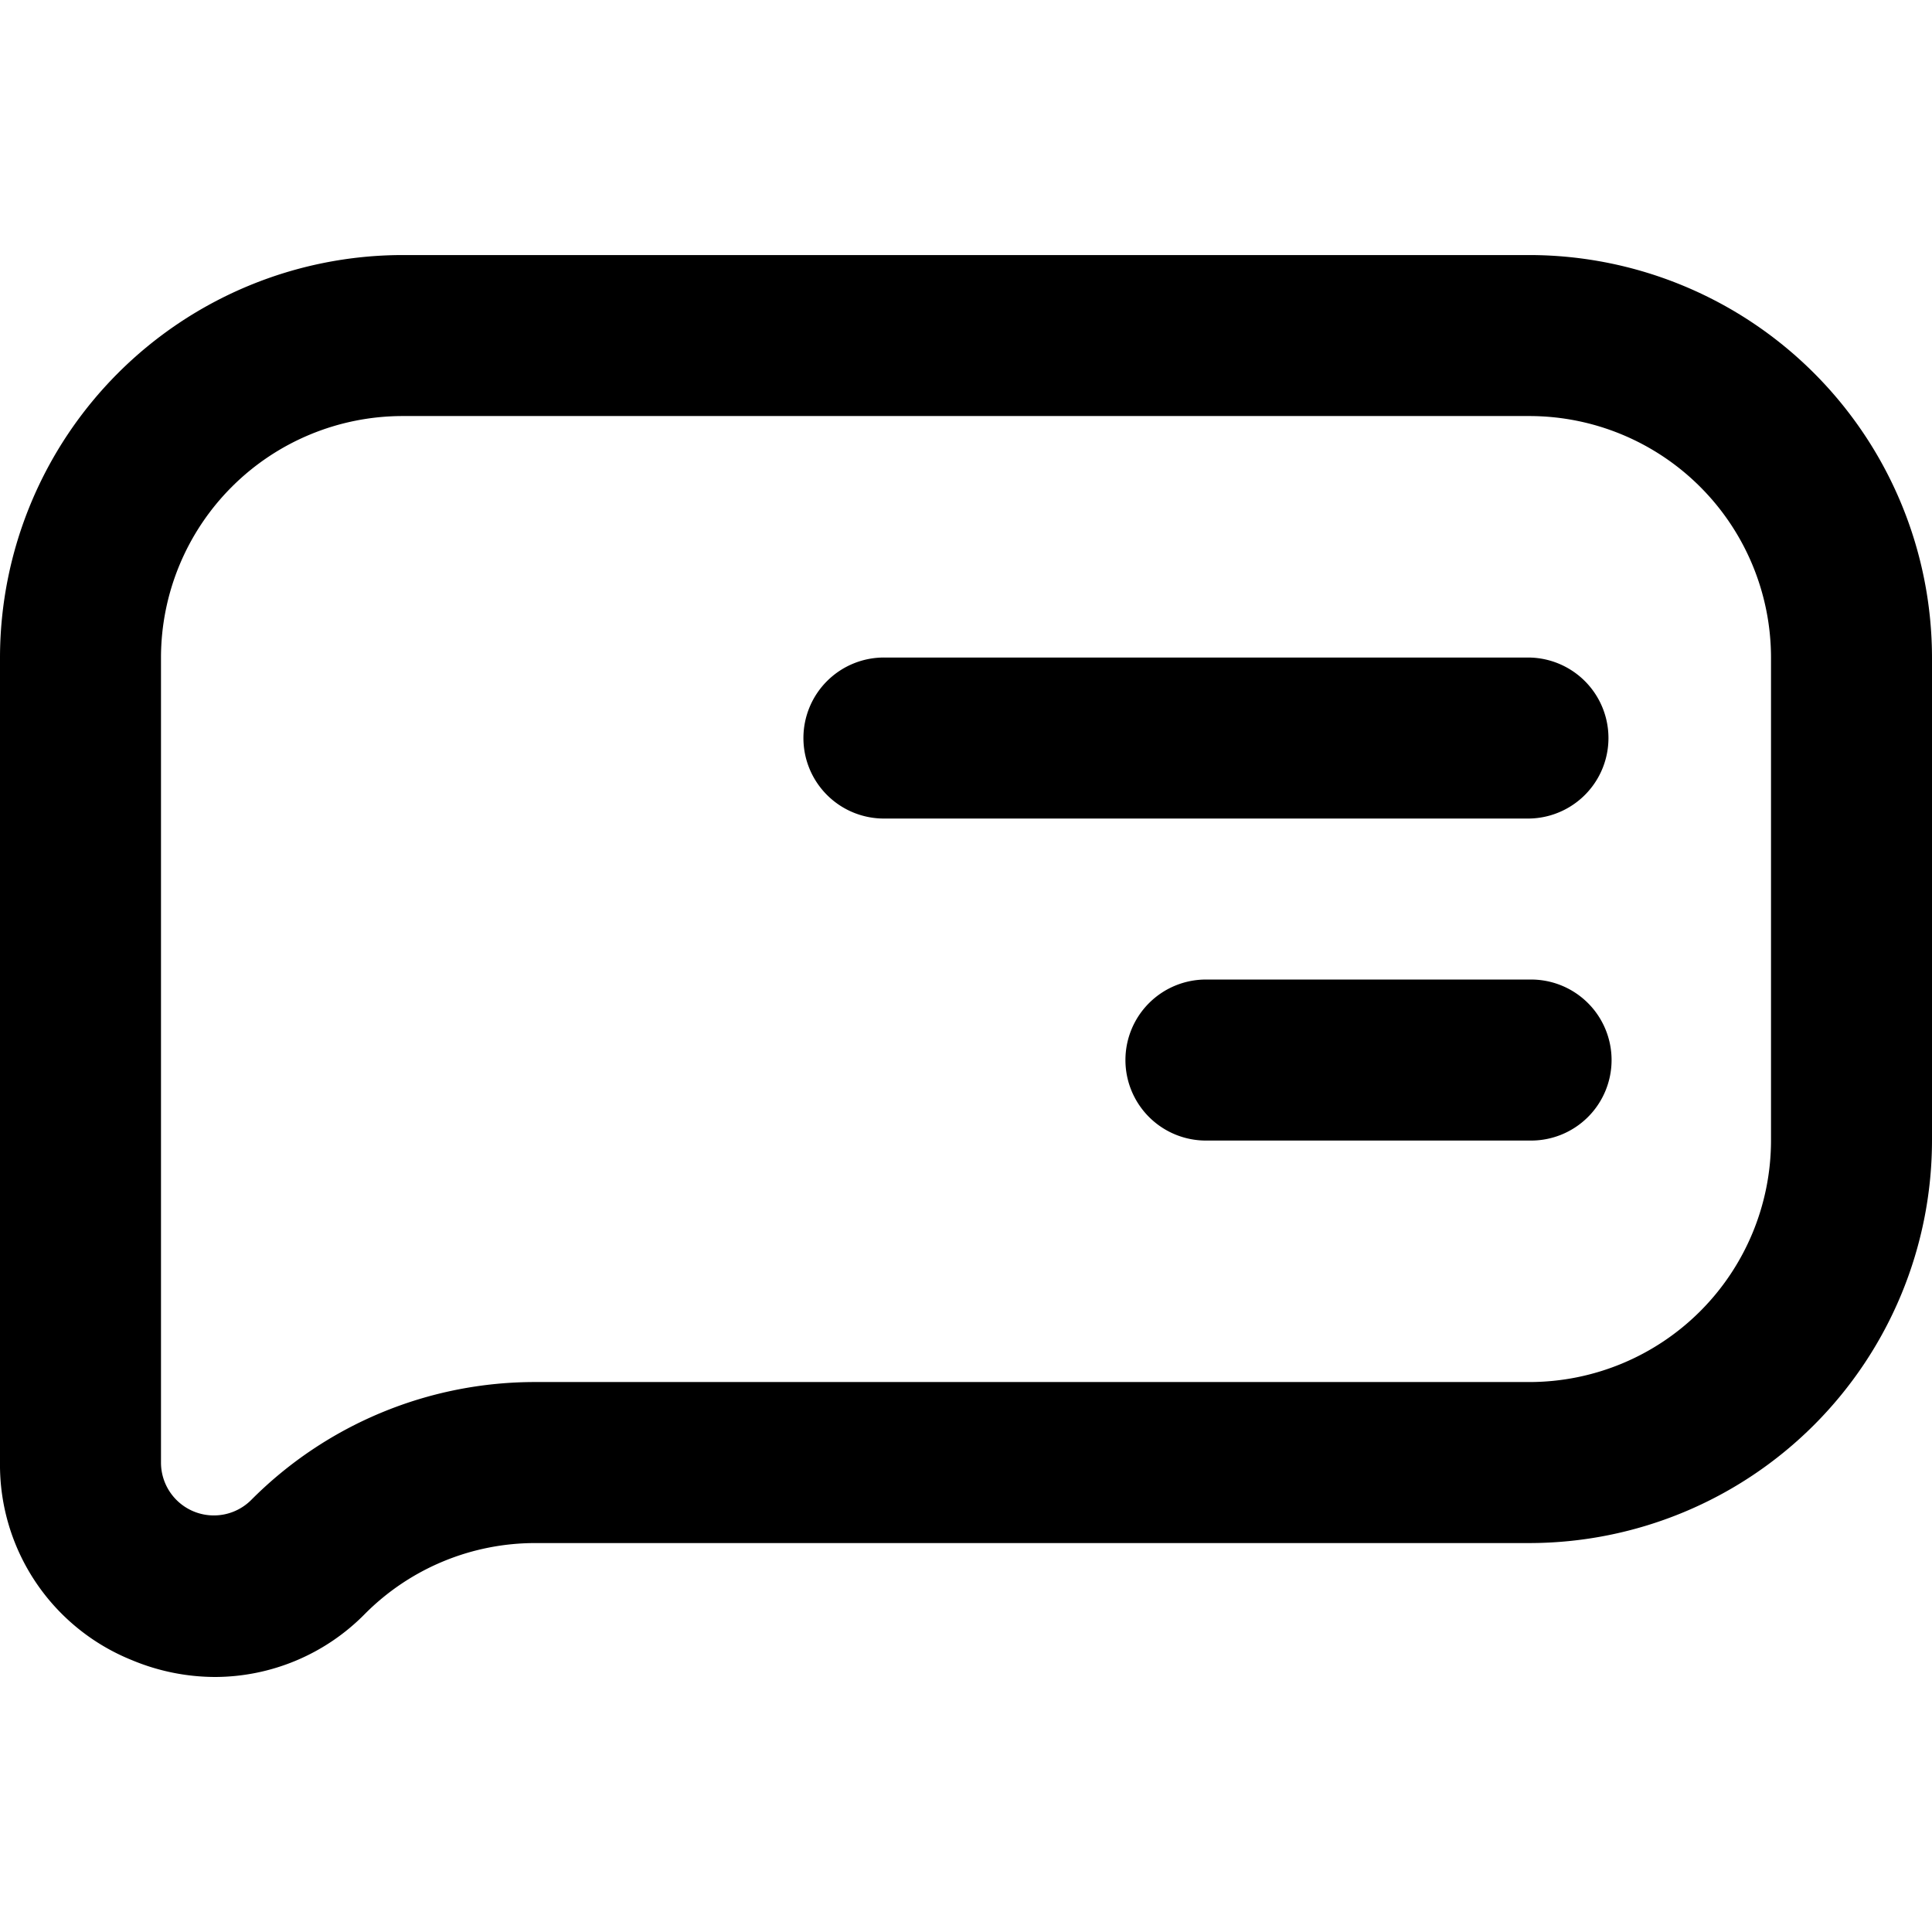 <svg xmlns="http://www.w3.org/2000/svg" viewBox="0 0 64 64"><title>9_Chat Bubble</title><g id="_9_Chat_Bubble" data-name="9_Chat Bubble"><path d="M50.667,8.449H13.333A13.349,13.349,0,0,0,0,21.782V48.449a6.973,6.973,0,0,0,4.372,6.546,7.183,7.183,0,0,0,2.755.557,6.984,6.984,0,0,0,4.966-2.094,7.951,7.951,0,0,1,5.659-2.342h32.914A13.349,13.349,0,0,0,64,37.782v-16A13.349,13.349,0,0,0,50.667,8.449Zm8,29.333a8.009,8.009,0,0,1-8,8H17.753a13.248,13.248,0,0,0-9.43,3.905,1.751,1.751,0,0,1-2.99-1.238V21.782a8.009,8.009,0,0,1,8-8H50.667a8.009,8.009,0,0,1,8,8Z"></path><path d="M50.667,32.449H40a2.667,2.667,0,1,0,0,5.333H50.667a2.667,2.667,0,1,0,0-5.333Z"></path><path d="M50.667,21.782H29.333a2.667,2.667,0,1,0,0,5.333H50.667a2.667,2.667,0,0,0,0-5.333Z"></path></g></svg>